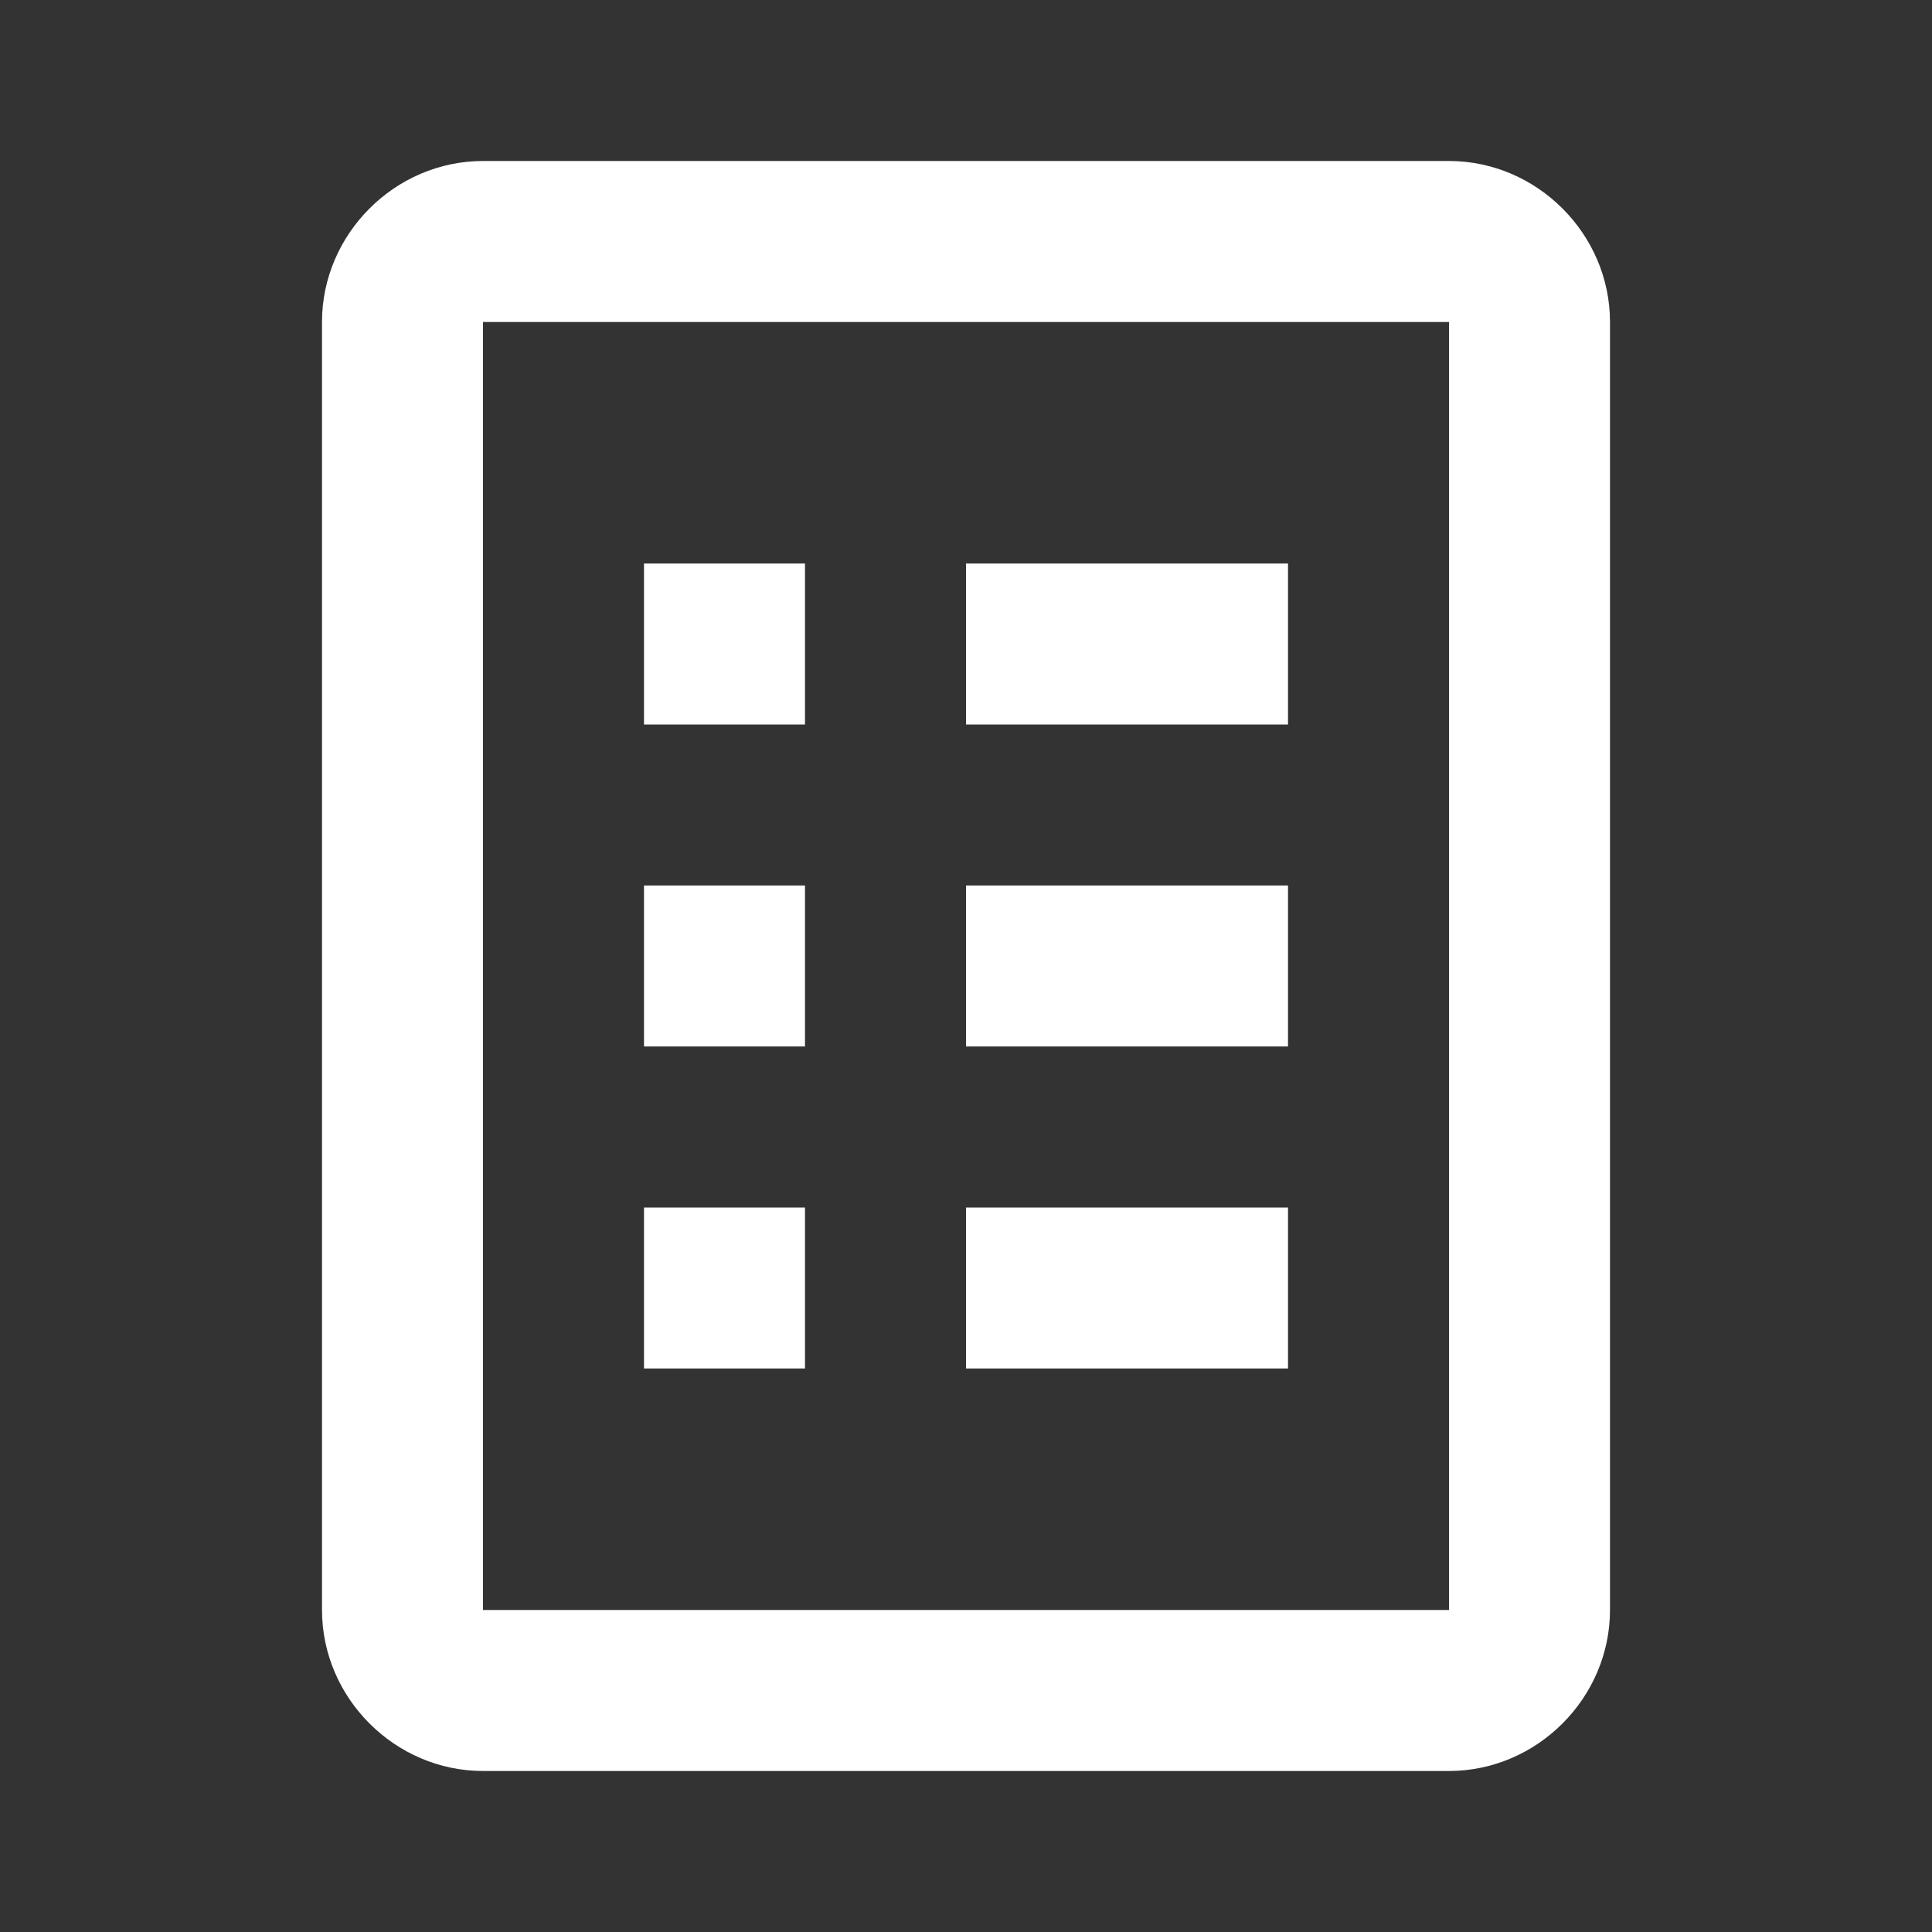 <svg version="1.1" xmlns="http://www.w3.org/2000/svg" xmlns:xlink="http://www.w3.org/1999/xlink" viewBox="0 0 172 172"><rect x="0" y="0" width="172" height="172" fill="#333333" stroke="none"/><g fill="none" fill-rule="nonzero" stroke="none" stroke-width="1" stroke-linecap="butt" stroke-linejoin="miter" stroke-miterlimit="10" stroke-dasharray="" stroke-dashoffset="0" font-family="none" font-weight="none" font-size="none" text-anchor="none" style="mix-blend-mode: normal"><path d="M0,172v-172h172v172z" fill="none"></path><g fill="#ffffff"><path d="M43,14.333c-7.834,0 -14.333,6.5 -14.333,14.333v114.667c0,7.834 6.5,14.333 14.333,14.333h86c7.834,0 14.333,-6.5 14.333,-14.333v-114.667c0,-7.834 -6.5,-14.333 -14.333,-14.333zM43,28.667h86v114.667h-86zM57.333,50.167v14.333h14.333v-14.333zM86,50.167v14.333h28.667v-14.333zM57.333,78.833v14.333h14.333v-14.333zM86,78.833v14.333h28.667v-14.333zM57.333,107.5v14.333h14.333v-14.333zM86,107.5v14.333h28.667v-14.333z"></path></g></g></svg>